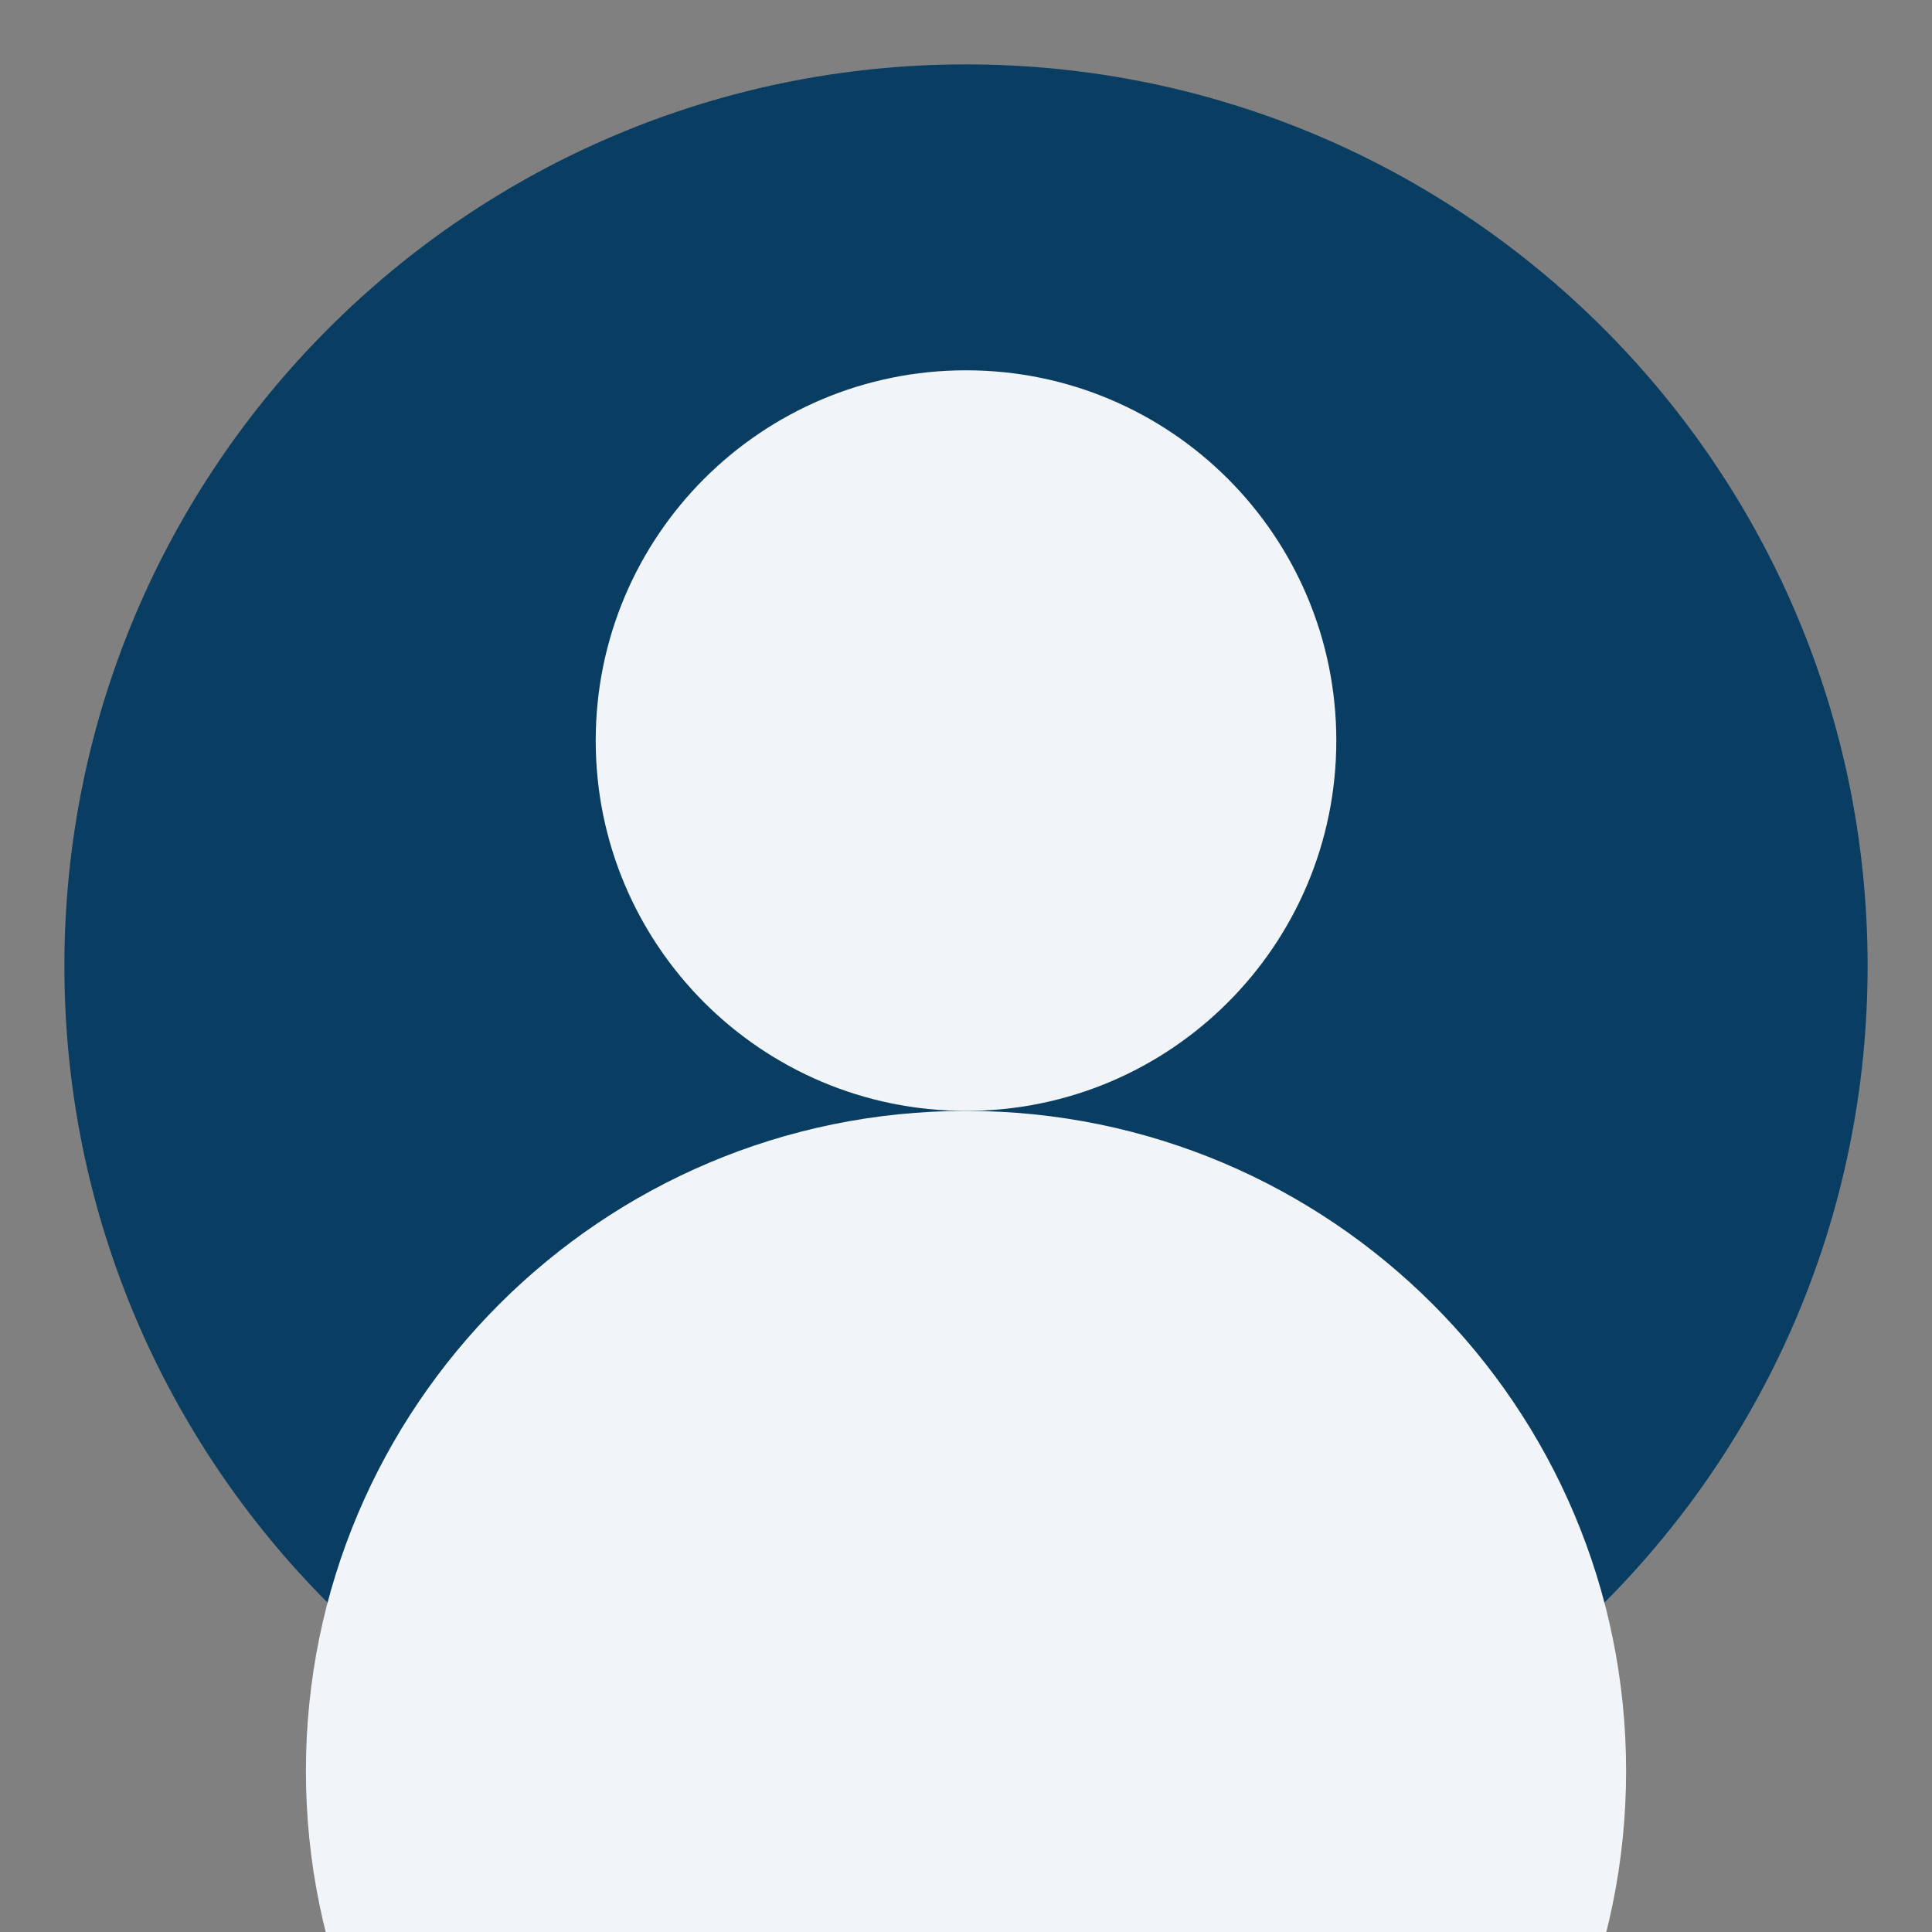 <svg width="100" height="100" viewBox="0 0 100 100" fill="none" xmlns="http://www.w3.org/2000/svg">
<rect x="0" y="0" width="100" height="100" fill="#808080" stroke="none"/>
<g clip-path="url(#clip0_176_23)">
<path d="M50 96.666C75.773 96.666 96.667 75.773 96.667 50C96.667 24.226 75.773 3.333 50 3.333C24.227 3.333 3.333 24.226 3.333 50C3.333 75.773 24.227 96.666 50 96.666Z" fill="#093D61"/>
<path d="M50 57.5C60.586 57.5 69.167 48.919 69.167 38.334C69.167 27.748 60.586 19.167 50 19.167C39.415 19.167 30.834 27.748 30.834 38.334C30.834 48.919 39.415 57.5 50 57.5Z" fill="#F2F5F7"/>
<path d="M50 125.833C68.87 125.833 84.167 110.536 84.167 91.667C84.167 72.797 68.87 57.5 50 57.5C31.13 57.5 15.834 72.797 15.834 91.667C15.834 110.536 31.13 125.833 50 125.833Z" fill="#F2F5F7"/>
</g>
<defs>
<clipPath id="clip0_176_23">
<rect width="100" height="100" fill="white"/>
</clipPath>
</defs>
</svg>
